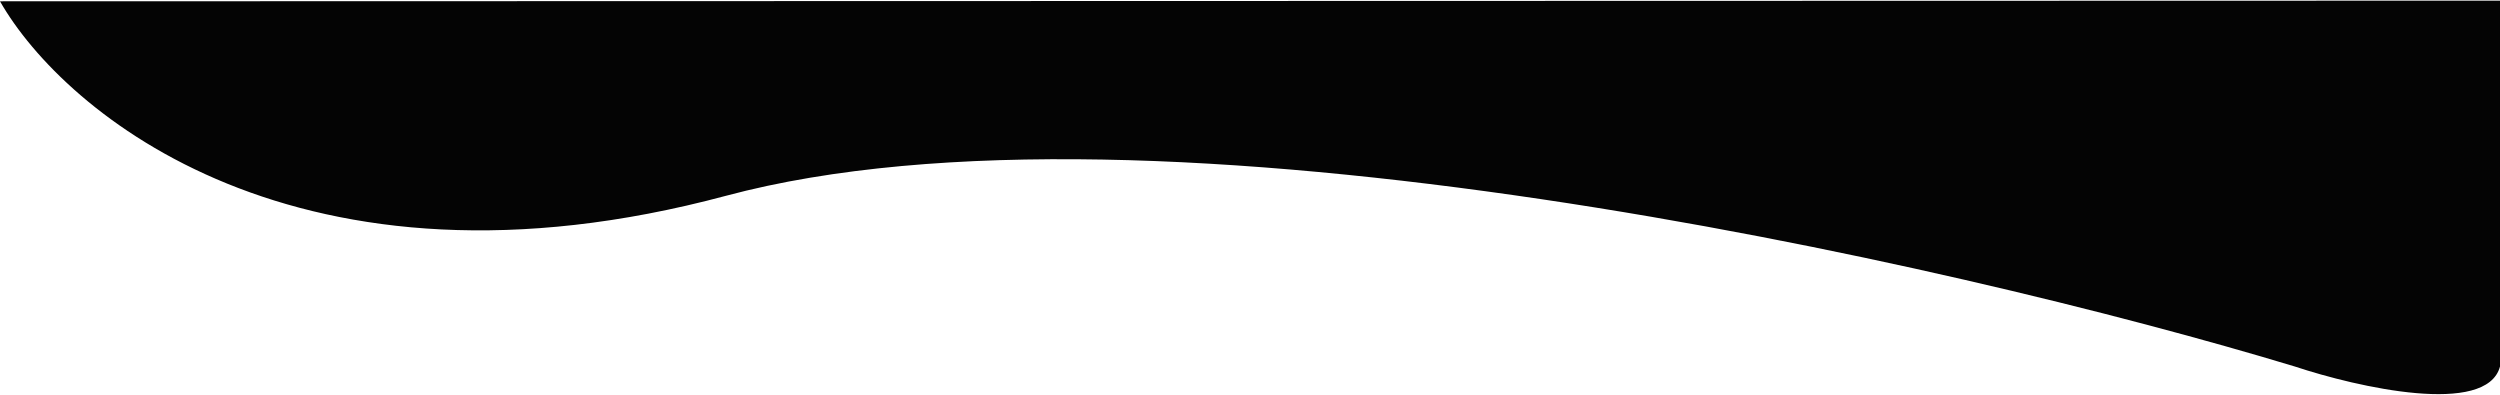 <svg width="1920" height="303" viewBox="0 0 1920 303" fill="none" xmlns="http://www.w3.org/2000/svg">
<path d="M557.5 150.382C229.9 238.162 49.333 87.369 0 1L1920 0.5C1924.29 78.167 1930.29 243.1 1920 281.5C1909.71 319.9 1810.71 297.5 1762.5 281.5C1497.33 201.219 885.1 62.602 557.5 150.382Z" fill="#040404"/>
</svg>
